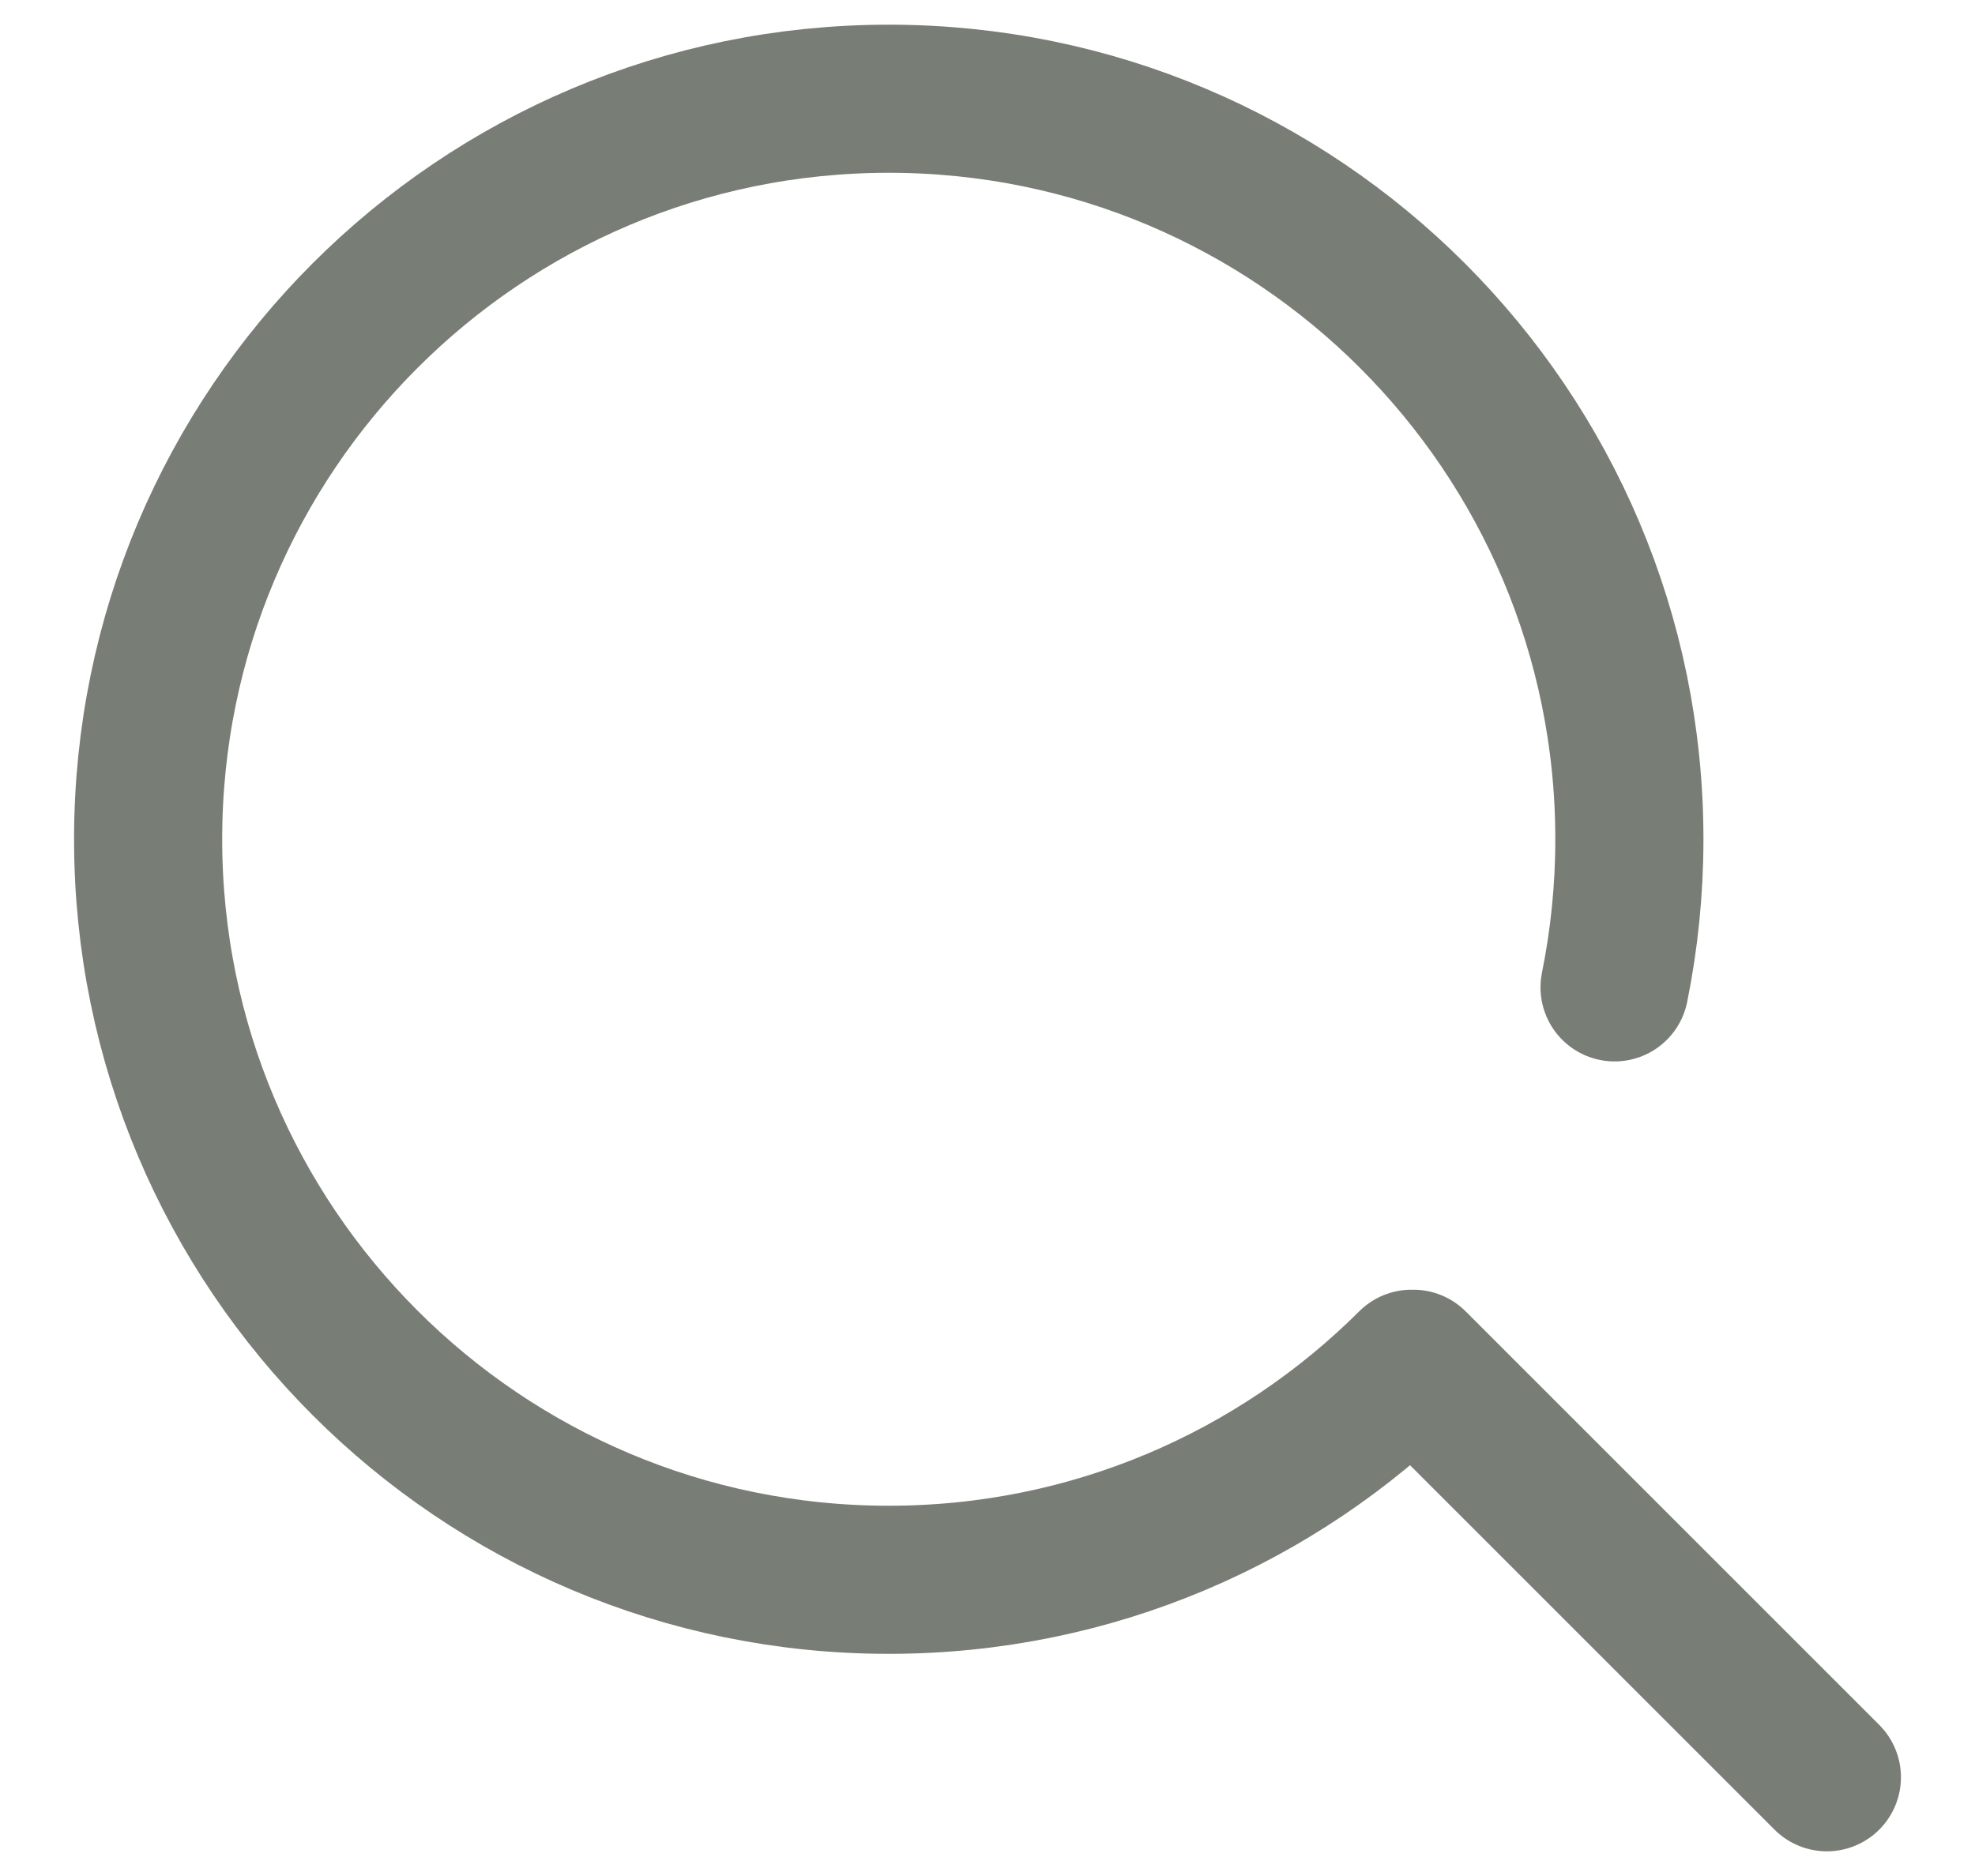 <svg width="20" height="19" viewBox="0 0 20 19" fill="none" xmlns="http://www.w3.org/2000/svg">
<path d="M18.5 18L14.312 13.812M14.294 13.812C12.938 15.164 11.066 16 9 16C4.858 16 1.5 12.642 1.5 8.5C1.5 4.358 4.858 1 9 1C13.142 1 16.5 4.358 16.5 8.5C16.5 9.014 16.448 9.515 16.35 10" stroke="#787D76" stroke-width="1.5" stroke-linecap="round" stroke-linejoin="round"/>
</svg>
